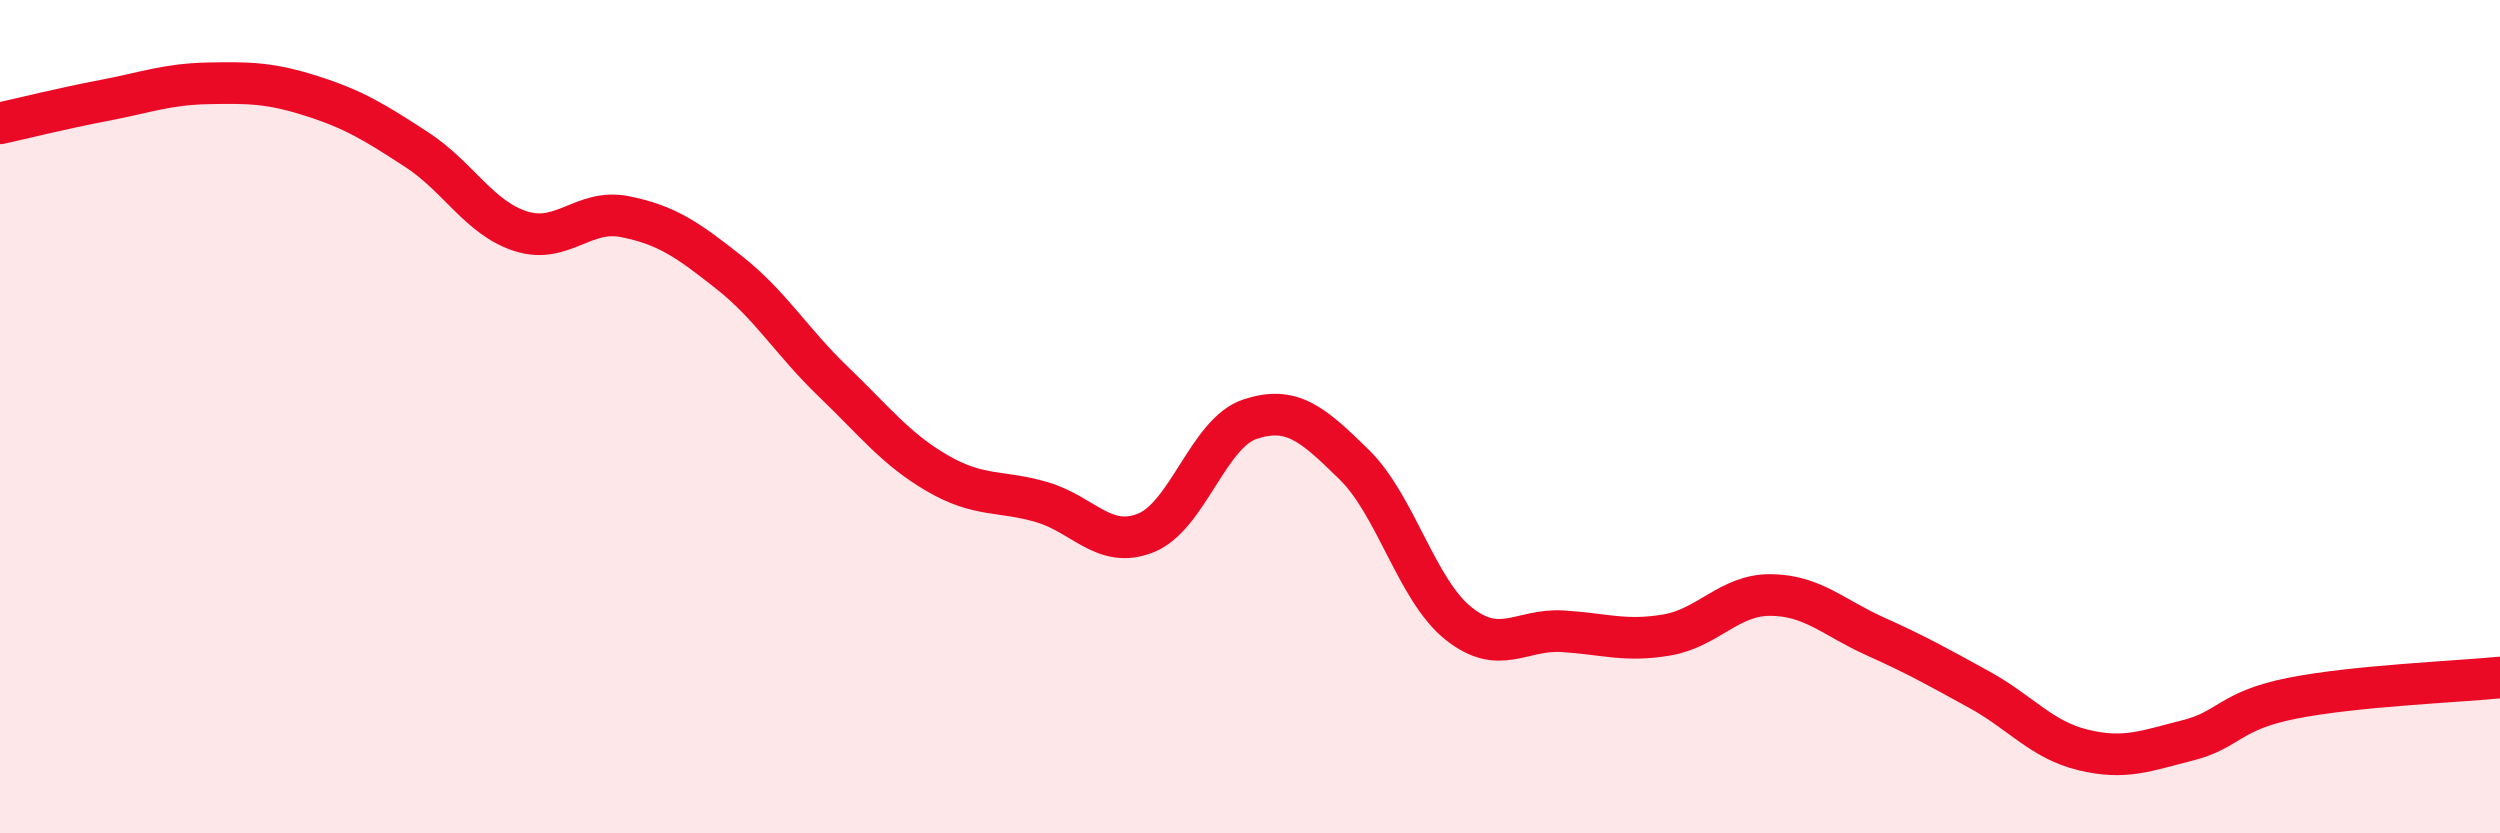 
    <svg width="60" height="20" viewBox="0 0 60 20" xmlns="http://www.w3.org/2000/svg">
      <path
        d="M 0,2.96 C 0.5,2.85 1.5,2.6 2.5,2.41 C 3.5,2.22 4,2.02 5,2 C 6,1.98 6.5,1.99 7.5,2.31 C 8.5,2.63 9,2.94 10,3.59 C 11,4.24 11.5,5.23 12.5,5.55 C 13.5,5.87 14,5 15,5.2 C 16,5.4 16.5,5.75 17.5,6.54 C 18.5,7.33 19,8.2 20,9.16 C 21,10.12 21.5,10.78 22.5,11.36 C 23.5,11.94 24,11.76 25,12.05 C 26,12.34 26.5,13.19 27.5,12.79 C 28.5,12.39 29,10.39 30,10.06 C 31,9.73 31.5,10.17 32.5,11.15 C 33.5,12.13 34,14.16 35,14.96 C 36,15.76 36.5,15.09 37.5,15.15 C 38.5,15.21 39,15.41 40,15.24 C 41,15.07 41.5,14.27 42.5,14.28 C 43.5,14.29 44,14.82 45,15.27 C 46,15.72 46.5,16 47.5,16.55 C 48.5,17.1 49,17.76 50,18 C 51,18.24 51.5,18.02 52.5,17.77 C 53.5,17.52 53.5,17.06 55,16.76 C 56.5,16.46 59,16.36 60,16.26L60 20L0 20Z"
        fill="#EB0A25"
        opacity="0.1"
        stroke-linecap="round"
        stroke-linejoin="round"
      />
      <path
        d="M 0,2.96 C 0.5,2.85 1.5,2.6 2.5,2.41 C 3.5,2.22 4,2.02 5,2 C 6,1.98 6.5,1.99 7.5,2.31 C 8.5,2.63 9,2.94 10,3.59 C 11,4.24 11.5,5.23 12.5,5.55 C 13.5,5.87 14,5 15,5.2 C 16,5.4 16.5,5.75 17.5,6.54 C 18.5,7.33 19,8.2 20,9.16 C 21,10.12 21.5,10.78 22.5,11.36 C 23.5,11.94 24,11.76 25,12.05 C 26,12.34 26.5,13.19 27.5,12.79 C 28.5,12.39 29,10.39 30,10.06 C 31,9.73 31.5,10.17 32.5,11.15 C 33.5,12.13 34,14.16 35,14.96 C 36,15.76 36.5,15.09 37.5,15.15 C 38.5,15.21 39,15.41 40,15.24 C 41,15.07 41.5,14.27 42.5,14.28 C 43.5,14.29 44,14.82 45,15.27 C 46,15.72 46.5,16 47.5,16.55 C 48.5,17.1 49,17.76 50,18 C 51,18.24 51.5,18.02 52.5,17.77 C 53.5,17.52 53.5,17.06 55,16.76 C 56.5,16.46 59,16.36 60,16.26"
        stroke="#EB0A25"
        stroke-width="1"
        fill="none"
        stroke-linecap="round"
        stroke-linejoin="round"
      />
    </svg>
  
